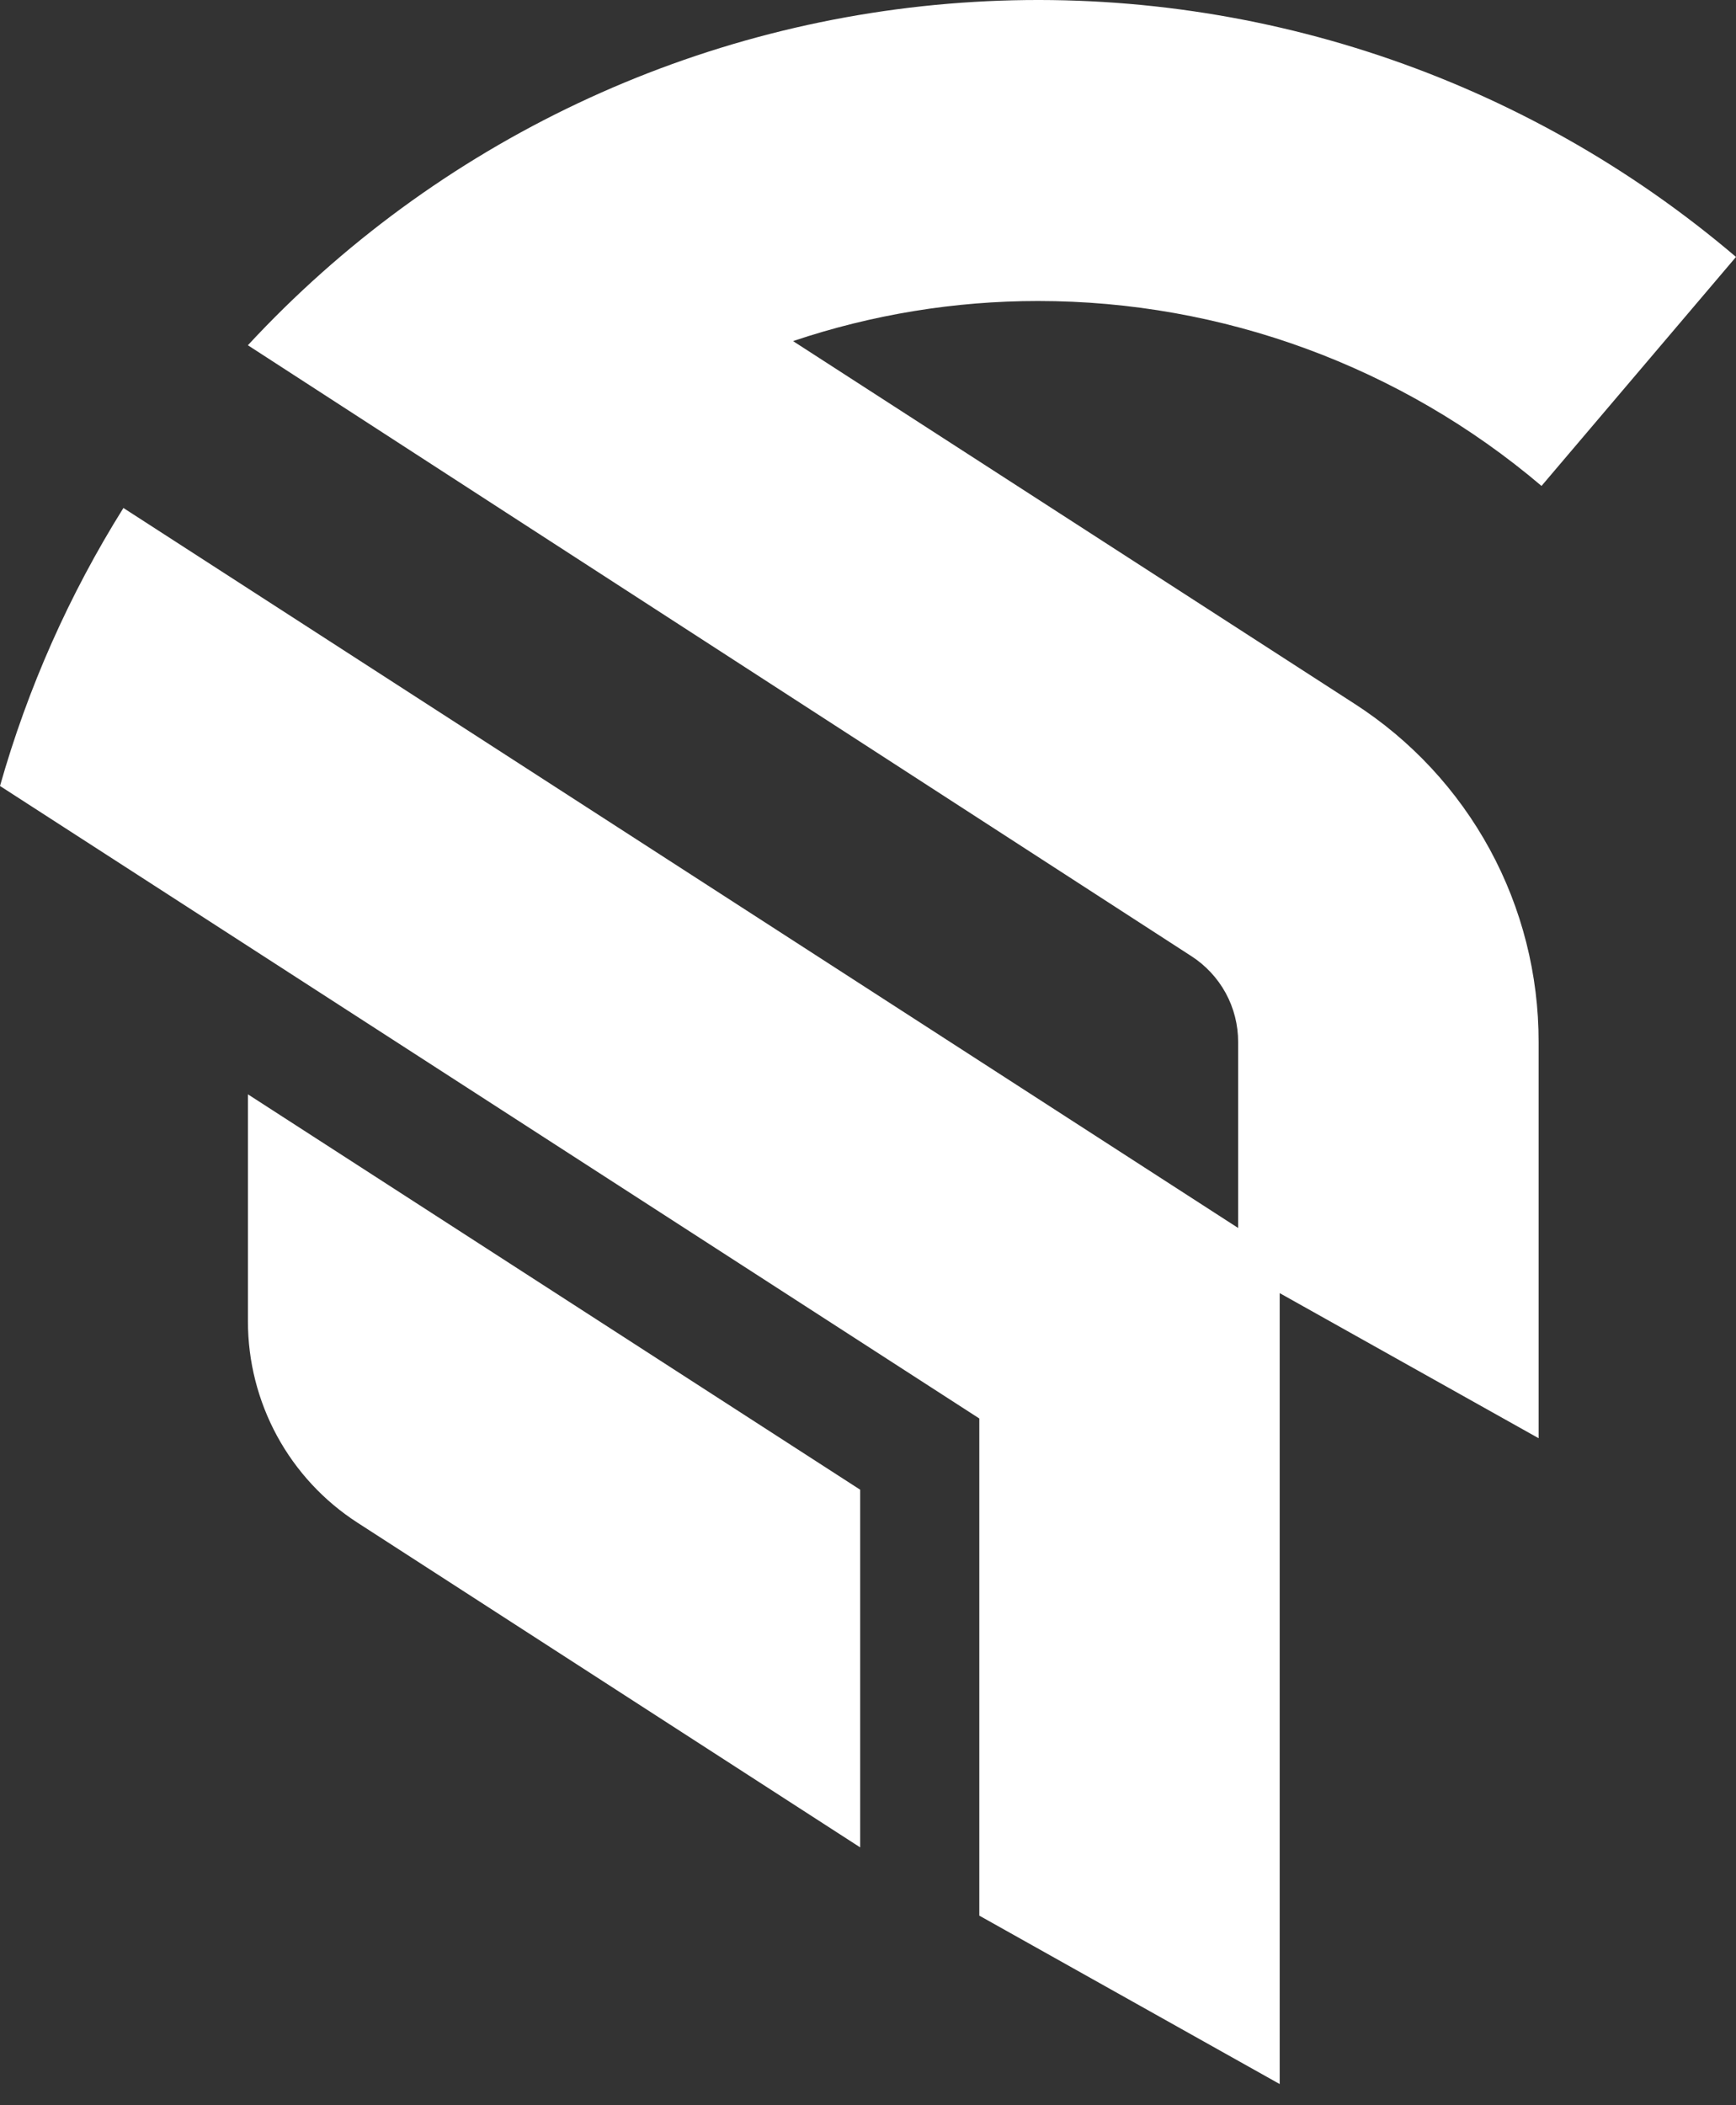 <svg width="33" height="40" viewBox="0 0 33 40" fill="none" xmlns="http://www.w3.org/2000/svg">
<rect x="0" y="0" width="33" height="40" fill="#333333" stroke="none"/>
<path d="M29.303 9.233L33 4.882C28.979 1.459 23.79 -0.277 18.519 0.036C13.247 0.349 8.301 2.686 4.712 6.56L9.621 9.739L22.645 18.166C22.919 18.342 23.144 18.584 23.3 18.869C23.456 19.155 23.537 19.476 23.536 19.801V23.332L7.146 12.751L2.346 9.652C1.318 11.293 0.528 13.071 0 14.934L2.933 16.827L18.616 26.952V36.398L24.326 39.598V24.57L29.248 27.327V19.801C29.25 18.521 28.931 17.261 28.319 16.137C27.706 15.013 26.821 14.061 25.744 13.369L15.075 6.481C16.576 5.976 18.149 5.719 19.733 5.719C23.238 5.719 26.63 6.965 29.303 9.233Z" fill="white"/>
<path d="M4.713 25.108C4.713 25.869 4.904 26.617 5.267 27.285C5.631 27.953 6.157 28.52 6.796 28.932L16.351 35.101V28.305L4.713 20.793V25.108Z" fill="white"/>
</svg>
